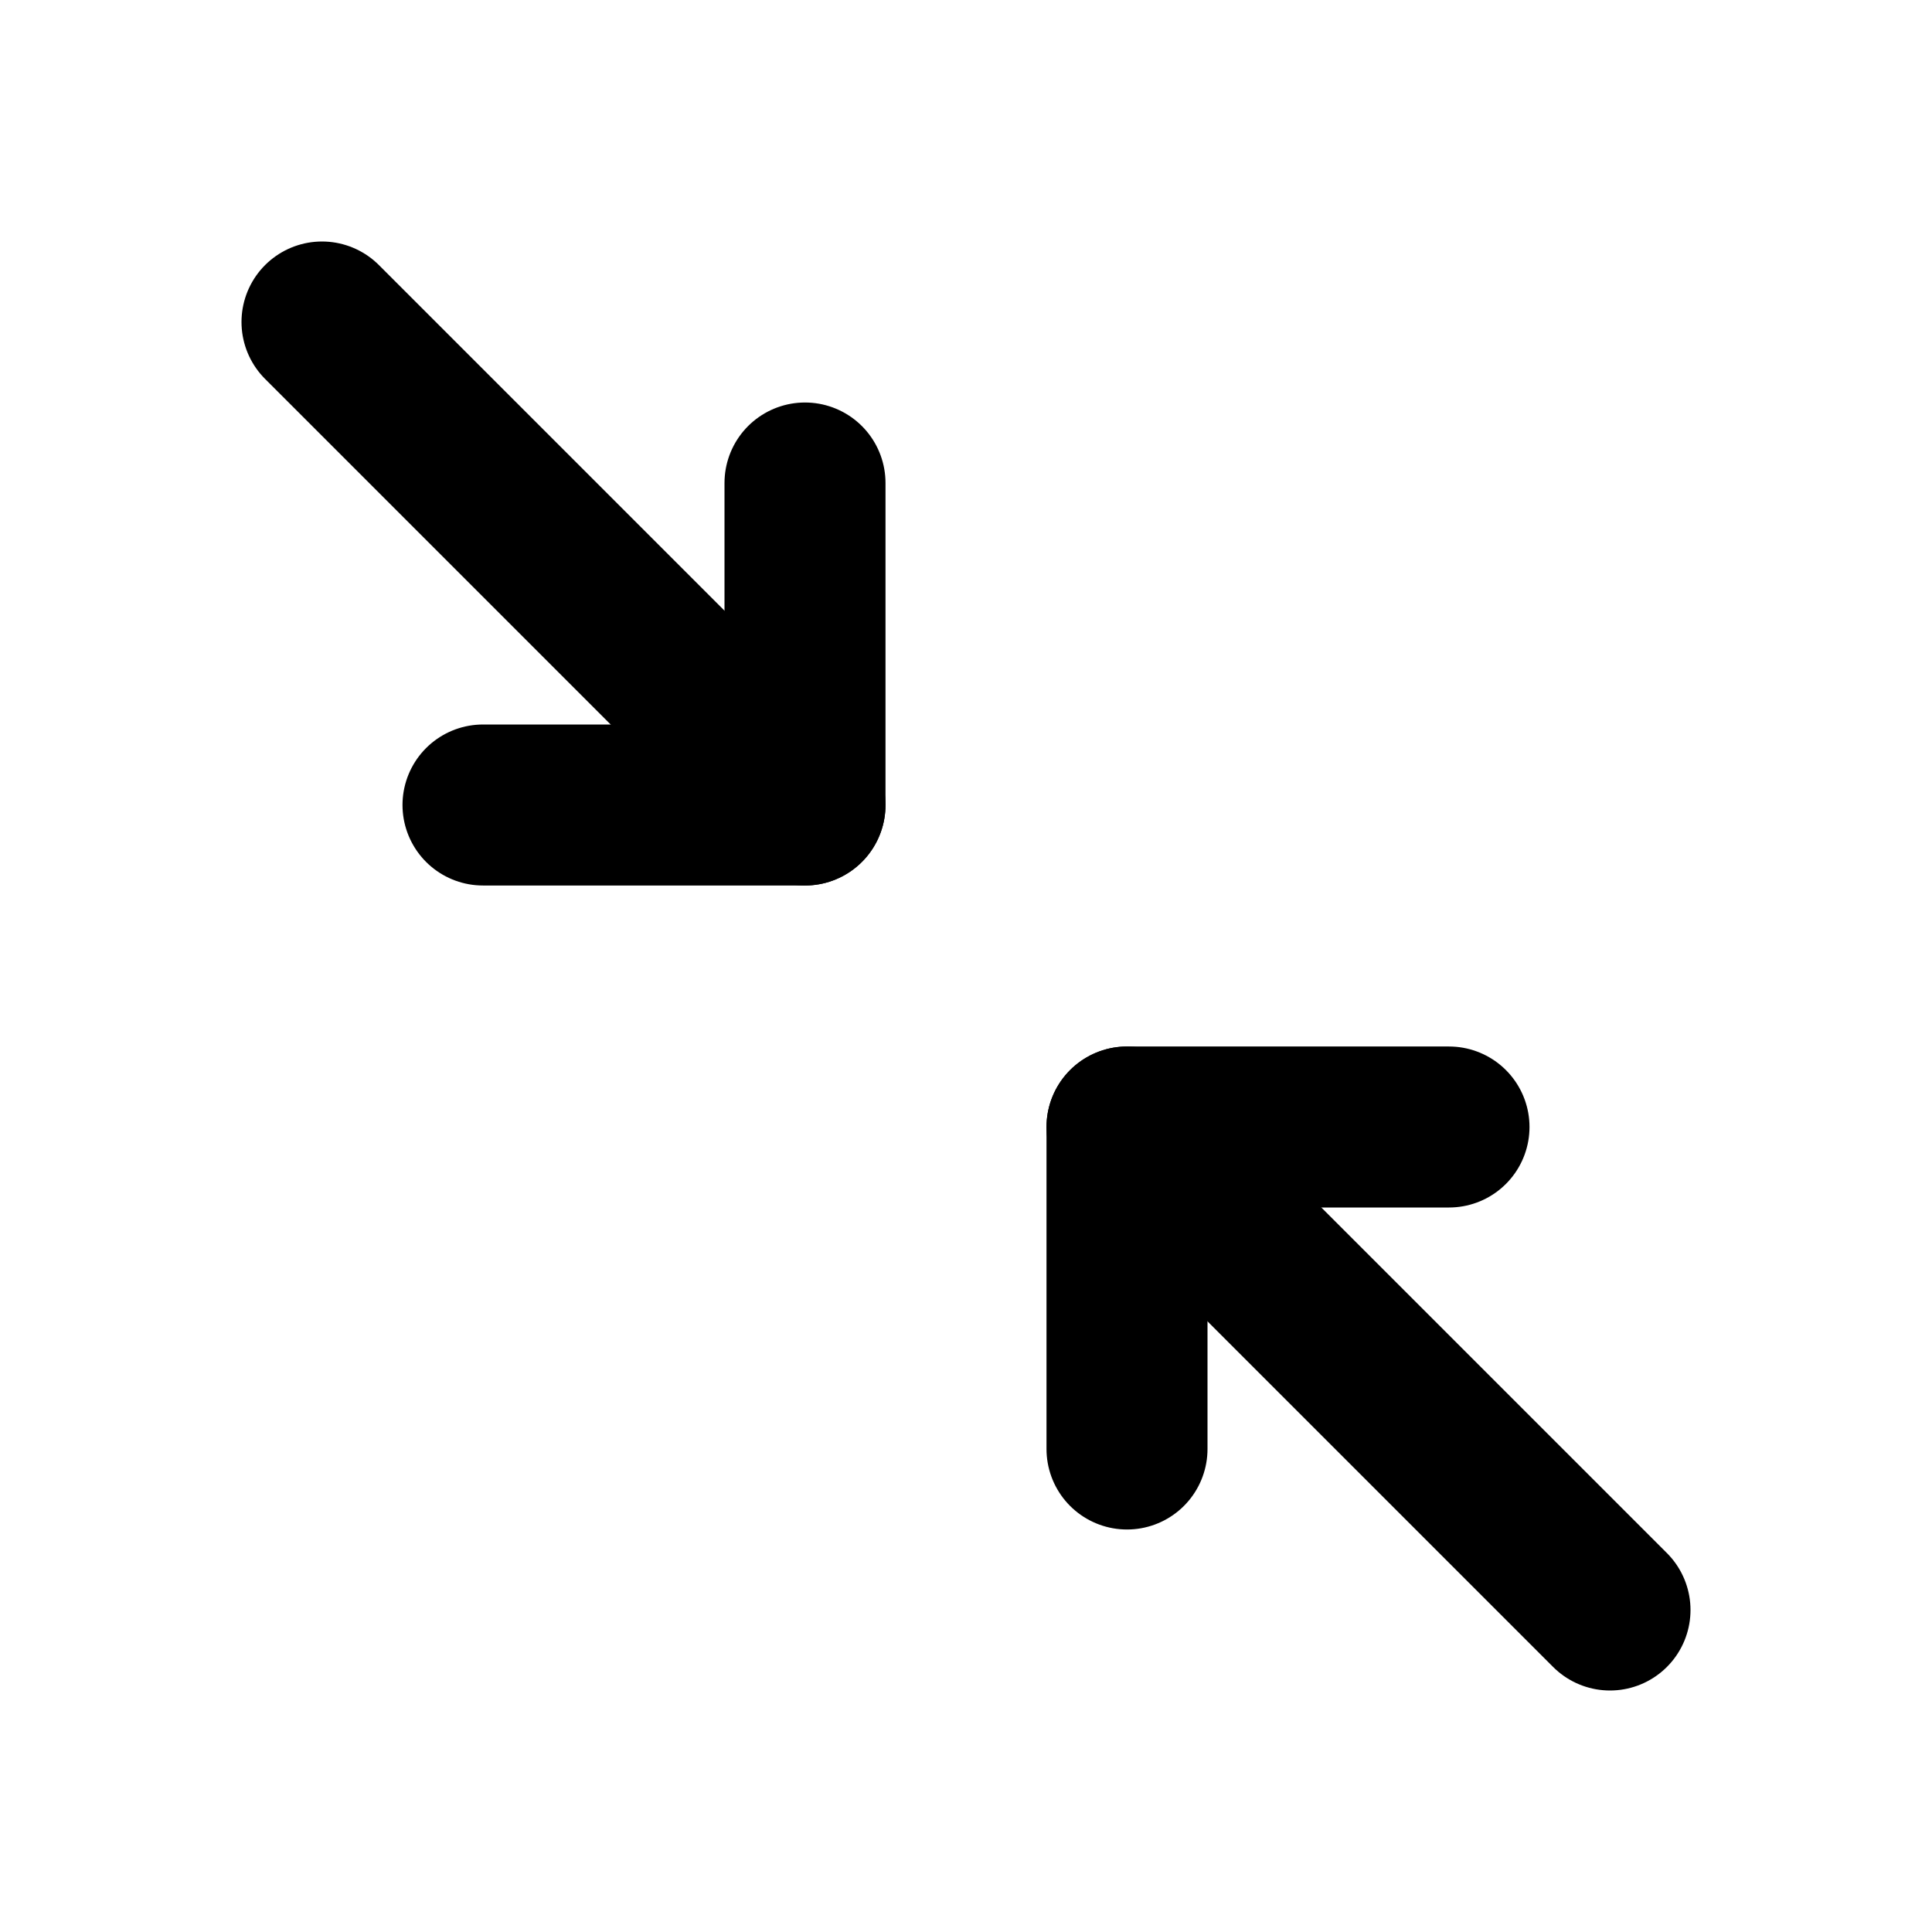 <svg
  xmlns="http://www.w3.org/2000/svg"
  width="24"
  height="24"
  viewBox="0 0 24 24"
  fill="none"
  stroke="currentColor"
  stroke-width="2"
  stroke-linecap="round"
  stroke-linejoin="round"
  >
  <path stroke="none" d="M0 0h24v24H0z" fill="none"/>
  <path d="M6 10h4v-4" />
  <path d="M4 4l6 6" />
  <path d="M18 14h-4v4" />
  <path d="M14 14l6 6" />
</svg>